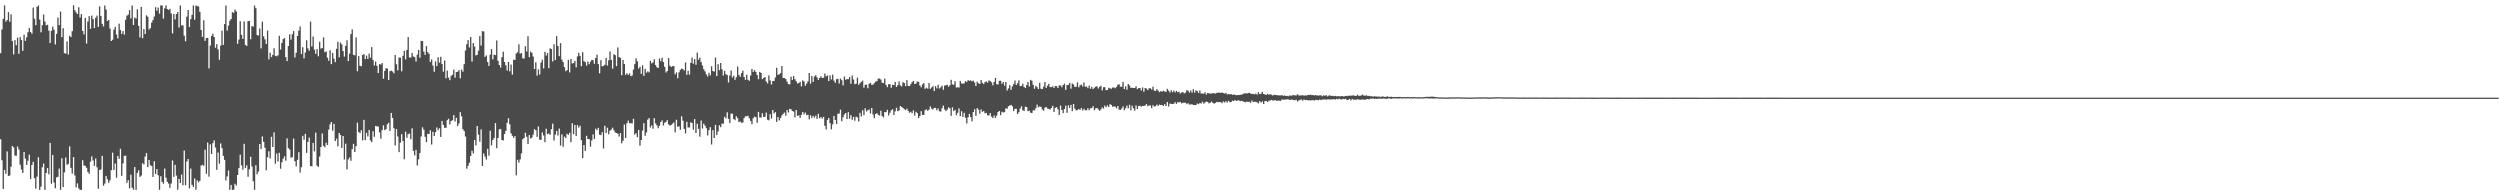 <svg xmlns="http://www.w3.org/2000/svg" width="1920" height="150"><path d="M0 40.864h1v66.114H0zM1 22.622h1v100.456H1zM2 14.441h1v130.642H2zM3 4.126h1v126.392H3zM4 16.584h1v116.823H4zM5 15.463h1v100.850H5zM6 9.307h1v125.879H6zM7 16.699h1v118.039H7zM8 11.000h1v117.013H8zM9 31.528h1v80.638H9zM10 41.786h1v71.474H10zM11 30.829h1v88.687H11zM12 34.720h1v84.895H12zM13 28.963h1v83.549H13zM14 41.345h1v73.413H14zM15 28.539h1v97.993H15zM16 30.777h1v99.383H16zM17 39.072h1v93.750H17zM18 26.626h1v90.103H18zM19 31.389h1v90.443H19zM20 28.553h1v98.137H20zM21 24.766h1v98.684H21zM22 21.468h1v97.307H22zM23 24.546h1v113.037H23zM24 25.892h1v100.855H24zM25 5.845h1v118.444H25zM26 14.407h1v122.461H26zM27 19.325h1v125.520H27zM28 5.215h1v130.392H28zM29 4.195h1v116.608H29zM30 15.039h1v130.815H30zM31 24.831h1v118.511H31zM32 19.424h1v109.023H32zM33 11.180h1v114.440H33zM34 16.535h1v129.350H34zM35 19.435h1v113.423H35zM36 18.988h1v110.076H36zM37 23.489h1v110.339H37zM38 33.052h1v76.699H38zM39 23.630h1v117.493H39zM40 20.441h1v98.651H40zM41 22.826h1v117.348H41zM42 34.168h1v110.445H42zM43 25.988h1v110.255H43zM44 13.492h1v122.272H44zM45 19.302h1v110.180H45zM46 8.865h1v136.970H46zM47 28.592h1v92.964H47zM48 21.658h1v122.015H48zM49 40.801h1v91.624H49zM50 41.201h1v79.803H50zM51 31.828h1v94.767H51zM52 41.830h1v83.961H52zM53 27.528h1v84.889H53zM54 28.505h1v100.459H54zM55 23.971h1v109.394H55zM56 4.077h1v116.543H56zM57 7.905h1v126.859H57zM58 9.592h1v134.342H58zM59 10.794h1v130.054H59zM60 5.594h1v139.101H60zM61 13.451h1v132.404H61zM62 10.790h1v135.027H62zM63 23.752h1v99.305H63zM64 26.414h1v100.640H64zM65 13.701h1v113.662H65zM66 33.437h1v95.425H66zM67 16.463h1v115.537H67zM68 12.375h1v121.120H68zM69 22.118h1v102.116H69zM70 11.981h1v108.061H70zM71 14.598h1v108.616H71zM72 21.564h1v105.812H72zM73 13.558h1v108.209H73zM74 11.966h1v116.519H74zM75 20.710h1v124.245H75zM76 4.841h1v125.755H76zM77 12.234h1v117.844H77zM78 18.281h1v101.463H78zM79 20.316h1v122.344H79zM80 4.250h1v136.763H80zM81 7.348h1v127.745H81zM82 16.165h1v121.537H82zM83 15.307h1v125.149H83zM84 21.959h1v116.513H84zM85 31.513h1v99.185H85zM86 30.498h1v86.733H86zM87 22.804h1v107.701H87zM88 20.633h1v104.936H88zM89 26.586h1v109.935H89zM90 29.468h1v90.351H90zM91 18.186h1v103.830H91zM92 23.004h1v91.252H92zM93 26.014h1v108.983H93zM94 23.842h1v101.694H94zM95 26.556h1v93.155H95zM96 15.162h1v104.413H96zM97 11.968h1v128.408H97zM98 11.251h1v127.091H98zM99 7.847h1v136.837H99zM100 14.133h1v120.046H100zM101 4.200h1v139.968H101zM102 19.144h1v126.639H102zM103 13.414h1v114.879H103zM104 14.304h1v131.498H104zM105 7.161h1v125.602H105zM106 19.891h1v110.856H106zM107 28.698h1v107.157H107zM108 5.323h1v129.530H108zM109 29.312h1v96.054H109zM110 22.279h1v104.009H110zM111 26.131h1v94.063H111zM112 11.753h1v105.784H112zM113 12.873h1v115.504H113zM114 22.683h1v100.202H114zM115 21.595h1v105.298H115zM116 17.366h1v110.056H116zM117 15.428h1v120.457H117zM118 12.711h1v111.104H118zM119 5.548h1v128.043H119zM120 8.196h1v121.655H120zM121 5.810h1v128.772H121zM122 10.448h1v135.315H122zM123 4.197h1v131.114H123zM124 4.173h1v135.539H124zM125 14.320h1v126.745H125zM126 6.402h1v123.085H126zM127 4.195h1v132.236H127zM128 6.983h1v132.577H128zM129 7.565h1v133.431H129zM130 6.781h1v137.507H130zM131 10.238h1v130.707H131zM132 25.642h1v97.576H132zM133 10.680h1v125.165H133zM134 14.944h1v111.621H134zM135 10.736h1v124.115H135zM136 9.274h1v136.448H136zM137 21.143h1v116.216H137zM138 4.217h1v136.334H138zM139 19.565h1v114.498H139zM140 19.453h1v122.798H140zM141 27.387h1v88.227H141zM142 31.632h1v110.636H142zM143 12.758h1v111.249H143zM144 7.703h1v114.414H144zM145 20.766h1v123.940H145zM146 14.745h1v114.766H146zM147 11.429h1v130.567H147zM148 4.187h1v139.378H148zM149 15.144h1v121.954H149zM150 4.175h1v141.526H150zM151 4.759h1v133.761H151zM152 4.918h1v135.089H152zM153 9.051h1v129.816H153zM154 23.017h1v104.121H154zM155 28.295h1v98.253H155zM156 15.586h1v111.750H156zM157 31.395h1v83.584H157zM158 29.224h1v104.237H158zM159 29.107h1v80.348H159zM160 52.511h1v83.184H160zM161 35.027h1v75.817H161zM162 27.521h1v90.735H162zM163 25.894h1v84.009H163zM164 28.446h1v79.317H164zM165 36.671h1v76.660H165zM166 33.892h1v96.513H166zM167 37.958h1v79.165H167zM168 45.911h1v79.783H168zM169 35.146h1v75.033H169zM170 23.481h1v90.319H170zM171 34.465h1v85.226H171zM172 18.499h1v104.280H172zM173 4.181h1v134.435H173zM174 23.479h1v111.978H174zM175 19.637h1v111.286H175zM176 15.968h1v129.864H176zM177 14.589h1v127.431H177zM178 9.337h1v136.479H178zM179 9.905h1v135.829H179zM180 7.261h1v133.828H180zM181 8.771h1v133.739H181zM182 33.615h1v100.777H182zM183 30.352h1v98.762H183zM184 16.292h1v102.472H184zM185 26.787h1v100.292H185zM186 29.843h1v100.449H186zM187 16.509h1v93.946H187zM188 34.494h1v94.466H188zM189 35.268h1v91.767H189zM190 16.265h1v119.461H190zM191 16.070h1v113.972H191zM192 30.129h1v90.276H192zM193 20.052h1v107.801H193zM194 20.443h1v118.721H194zM195 4.235h1v141.548H195zM196 6.321h1v120.614H196zM197 26.942h1v106.910H197zM198 27.343h1v104.392H198zM199 21.845h1v88.745H199zM200 37.183h1v77.191H200zM201 16.631h1v88.111H201zM202 27.899h1v81.044H202zM203 30.207h1v83.231H203zM204 33.762h1v96.997H204zM205 23.459h1v97.345H205zM206 45.596h1v70.571H206zM207 40.520h1v81.132H207zM208 43.802h1v61.270H208zM209 42.140h1v70.739H209zM210 37.092h1v64.533H210zM211 42.924h1v82.844H211zM212 43.243h1v74.664H212zM213 42.478h1v81.581H213zM214 27.513h1v89.849H214zM215 38.034h1v91.536H215zM216 32.925h1v91.707H216zM217 30.039h1v91.894H217zM218 29.245h1v90.831H218zM219 43.900h1v79.514H219zM220 46.882h1v59.347H220zM221 35.350h1v78.486H221zM222 26.314h1v88.592H222zM223 30.392h1v90.757H223zM224 26.316h1v94.301H224zM225 23.929h1v82.488H225zM226 44.110h1v79.803H226zM227 40.524h1v87.271H227zM228 27.660h1v95.053H228zM229 23.542h1v93.371H229zM230 20.321h1v112.311H230zM231 41.512h1v86.953H231zM232 36.246h1v68.062H232zM233 44.854h1v62.470H233zM234 40.320h1v62.414H234zM235 30.946h1v86.446H235zM236 37.168h1v71.838H236zM237 38.923h1v66.732H237zM238 16.603h1v110.863H238zM239 35.667h1v92.073H239zM240 28.058h1v81.703H240zM241 38.118h1v78.168H241zM242 41.267h1v60.573H242zM243 37.698h1v89.563H243zM244 43.276h1v84.846H244zM245 32.049h1v88.161H245zM246 37.317h1v75.648H246zM247 36.915h1v65.578H247zM248 28.669h1v83.291H248zM249 40.114h1v72.979H249zM250 39.501h1v70.144H250zM251 44.287h1v67.110H251zM252 46.670h1v52.901H252zM253 38.588h1v56.918H253zM254 49.271h1v44.441H254zM255 40.681h1v59.656H255zM256 45.109h1v49.996H256zM257 47.718h1v60.615H257zM258 37.500h1v69.010H258zM259 32.083h1v80.387H259zM260 43.989h1v58.094H260zM261 32.704h1v70.957H261zM262 34.064h1v79.583H262zM263 39.229h1v65.207H263zM264 43.494h1v79.020H264zM265 35.243h1v75.093H265zM266 30.936h1v99.215H266zM267 46.882h1v75.516H267zM268 41.156h1v79.787H268zM269 26.198h1v97.292H269zM270 22.563h1v91.896H270zM271 42.107h1v68.328H271zM272 42.507h1v74.216H272zM273 28.746h1v83.494H273zM274 54.687h1v39.546H274zM275 43.132h1v58.258H275zM276 50.509h1v51.759H276zM277 50.913h1v49.056H277zM278 42.271h1v65.531H278zM279 41.561h1v50.474H279zM280 45.364h1v62.282H280zM281 42.693h1v59.247H281zM282 45.255h1v59.557H282zM283 41.184h1v58.623H283zM284 44.278h1v63.560H284zM285 36.210h1v72.942H285zM286 46.121h1v54.696H286zM287 50.284h1v54.796H287zM288 47.291h1v49.429H288zM289 50.514h1v46.556H289zM290 56.090h1v41.086H290zM291 49.225h1v52.465H291zM292 49.614h1v56.874H292zM293 48.445h1v51.494H293zM294 60.461h1v35.805H294zM295 54.466h1v45.518H295zM296 52.387h1v46.736H296zM297 52.698h1v42.682H297zM298 61.474h1v32.824H298zM299 54.650h1v45.909H299zM300 54.227h1v32.525H300zM301 54.932h1v35.624H301zM302 56.334h1v42.120H302zM303 42.213h1v69.495H303zM304 49.380h1v49.706H304zM305 54.043h1v50.751H305zM306 44.151h1v72.683H306zM307 44.264h1v65.302H307zM308 54.758h1v48.314H308zM309 42.871h1v65.397H309zM310 39.011h1v83.315H310zM311 45.653h1v55.493H311zM312 38.292h1v67.493H312zM313 28.488h1v74.581H313zM314 44.123h1v58.416H314zM315 44.186h1v62.787H315zM316 40.631h1v57.923H316zM317 43.388h1v72.462H317zM318 43.925h1v75.401H318zM319 47.264h1v67.877H319zM320 41.971h1v85.118H320zM321 38.363h1v83.981H321zM322 44.340h1v73.171H322zM323 31.391h1v73.439H323zM324 31.527h1v66.276H324zM325 39.704h1v59.954H325zM326 42.139h1v62.864H326zM327 35.425h1v73.756H327zM328 40.109h1v62.718H328zM329 41.322h1v61.537H329zM330 47.561h1v52.480H330zM331 45.656h1v65.329H331zM332 50.370h1v50.929H332zM333 55.068h1v49.443H333zM334 47.172h1v54.281H334zM335 50.749h1v47.155H335zM336 43.982h1v56.046H336zM337 48.142h1v50.371H337zM338 43.635h1v61.512H338zM339 49.220h1v43.672H339zM340 55.029h1v40.924H340zM341 46.493h1v51.659H341zM342 60.090h1v38.050H342zM343 54.223h1v38.086H343zM344 59.596h1v31.598H344zM345 61.609h1v33.935H345zM346 58.247h1v34.717H346zM347 57.446h1v34.849H347zM348 53.489h1v34.874H348zM349 59.661h1v33.660H349zM350 55.222h1v35.245H350zM351 55.133h1v41.631H351zM352 53.817h1v41.051H352zM353 60.109h1v25.992H353zM354 53.476h1v35.877H354zM355 55.040h1v44.124H355zM356 49.252h1v51.398H356zM357 38.826h1v66.042H357zM358 33.947h1v95.565H358zM359 30.792h1v96.559H359zM360 36.458h1v88.595H360zM361 28.346h1v91.391H361zM362 47.256h1v68.495H362zM363 33.027h1v84.845H363zM364 35.750h1v71.755H364zM365 42.571h1v69.075H365zM366 42.133h1v54.646H366zM367 38.850h1v64.578H367zM368 27.765h1v81.075H368zM369 35.041h1v64.319H369zM370 23.966h1v103.455H370zM371 24.176h1v93.620H371zM372 43.662h1v76.582H372zM373 42.534h1v79.984H373zM374 47.611h1v66.655H374zM375 50.655h1v68.912H375zM376 41.982h1v58.398H376zM377 37.699h1v73.962H377zM378 45.568h1v61.958H378zM379 41.934h1v63.956H379zM380 42.321h1v52.195H380zM381 31.066h1v82.772H381zM382 46.751h1v59.167H382zM383 49.920h1v49.392H383zM384 51.936h1v47.086H384zM385 43.989h1v63.588H385zM386 39.672h1v68.227H386zM387 47.597h1v55.327H387zM388 50.156h1v50.331H388zM389 54.161h1v40.157H389zM390 47.530h1v43.237H390zM391 54.793h1v40.672H391zM392 49.570h1v52.850H392zM393 57.368h1v46.937H393zM394 45.825h1v60.000H394zM395 46.018h1v58.491H395zM396 41.072h1v93.578H396zM397 40.149h1v82.606H397zM398 33.993h1v91.005H398zM399 41.219h1v81.200H399zM400 40.714h1v77.115H400zM401 44.799h1v62.232H401zM402 44.958h1v61.005H402zM403 35.505h1v66.479H403zM404 39.587h1v65.463H404zM405 27.804h1v82.855H405zM406 43.933h1v59.823H406zM407 39.649h1v66.765H407zM408 40.602h1v65.076H408zM409 43.412h1v59.917H409zM410 52.975h1v46.256H410zM411 47.730h1v52.264H411zM412 58.046h1v47.071H412zM413 53.231h1v43.915H413zM414 57.262h1v49.933H414zM415 48.099h1v59.382H415zM416 45.811h1v55.882H416zM417 52.550h1v51.499H417zM418 39.796h1v69.399H418zM419 42.651h1v56.209H419zM420 40.775h1v62.289H420zM421 52.402h1v50.075H421zM422 37.048h1v66.511H422zM423 37.671h1v61.576H423zM424 47.227h1v47.715H424zM425 33.983h1v73.966H425zM426 46.125h1v57.303H426zM427 27.744h1v72.885H427zM428 35.342h1v68.699H428zM429 43.111h1v55.658H429zM430 33.110h1v78.671H430zM431 45.721h1v57.483H431zM432 47.684h1v65.056H432zM433 51.582h1v53.274H433zM434 54.675h1v51.383H434zM435 53.809h1v48.884H435zM436 45.953h1v57.581H436zM437 55.620h1v46.441H437zM438 45.228h1v64.028H438zM439 48.782h1v45.838H439zM440 48.413h1v54.594H440zM441 46.737h1v49.212H441zM442 51.696h1v52.806H442zM443 43.314h1v52.741H443zM444 40.626h1v57.372H444zM445 42.931h1v53.643H445zM446 50.831h1v56.861H446zM447 40.088h1v81.366H447zM448 47.001h1v64.361H448zM449 47.772h1v68.100H449zM450 50.383h1v53.895H450zM451 47.309h1v59.513H451zM452 49.300h1v57.554H452zM453 47.405h1v65.295H453zM454 46.004h1v61.805H454zM455 46.255h1v56.986H455zM456 48.984h1v57.793H456zM457 44.535h1v54.285H457zM458 41.964h1v58.033H458zM459 49.249h1v48.901H459zM460 56.341h1v47.109H460zM461 46.234h1v57.548H461zM462 50.871h1v50.667H462zM463 50.630h1v63.391H463zM464 49.750h1v46.817H464zM465 44.536h1v57.634H465zM466 50.329h1v47.785H466zM467 46.297h1v56.820H467zM468 39.449h1v60.929H468zM469 46.033h1v53.492H469zM470 52.750h1v45.302H470zM471 41.642h1v58.414H471zM472 42.376h1v59.343H472zM473 50.814h1v51.352H473zM474 36.457h1v66.237H474zM475 43.849h1v60.985H475zM476 44.516h1v57.717H476zM477 57.748h1v52.262H477zM478 46.093h1v62.016H478zM479 49.088h1v46.573H479zM480 57.435h1v48.476H480zM481 56.300h1v38.294H481zM482 57.527h1v35.110H482zM483 56.306h1v38.333H483zM484 58.497h1v36.114H484zM485 57.978h1v36.836H485zM486 53.437h1v37.800H486zM487 49.246h1v54.189H487zM488 44.750h1v57.548H488zM489 47.093h1v58.224H489zM490 52.608h1v47.189H490zM491 51.326h1v60.569H491zM492 56.663h1v50.862H492zM493 50.141h1v50.144H493zM494 58.247h1v36.385H494zM495 52.825h1v51.468H495zM496 55.786h1v45.956H496zM497 54.833h1v37.040H497zM498 55.610h1v35.079H498zM499 46.748h1v51.200H499zM500 48.676h1v47.638H500zM501 47.905h1v50.961H501zM502 45.500h1v45.296H502zM503 49.991h1v44.841H503zM504 51.631h1v44.673H504zM505 52.248h1v46.245H505zM506 44.907h1v51.690H506zM507 46.986h1v46.768H507zM508 44.277h1v48.135H508zM509 47.666h1v48.743H509zM510 51.304h1v42.952H510zM511 55.673h1v37.921H511zM512 54.587h1v37.703H512zM513 44.610h1v50.972H513zM514 50.449h1v45.968H514zM515 51.531h1v44.429H515zM516 50.829h1v44.141H516zM517 50.692h1v43.376H517zM518 57.158h1v44.510H518zM519 55.607h1v36.332H519zM520 60.094h1v37.294H520zM521 55.557h1v41.406H521zM522 53.632h1v46.080H522zM523 52.627h1v36.734H523zM524 53.045h1v39.610H524zM525 54.139h1v44.822H525zM526 47.965h1v54.473H526zM527 57.488h1v36.072H527zM528 54.299h1v43.570H528zM529 57.317h1v40.631H529zM530 48.315h1v45.697H530zM531 44.260h1v50.150H531zM532 48.916h1v50.637H532zM533 45.405h1v46.016H533zM534 49.724h1v52.407H534zM535 40.384h1v54.649H535zM536 45.897h1v53.050H536zM537 44.274h1v60.682H537zM538 47.725h1v44.824H538zM539 50.259h1v48.480H539zM540 53.155h1v41.802H540zM541 54.808h1v41.737H541zM542 57.153h1v41.356H542zM543 58.773h1v45.231H543zM544 55.907h1v44.101H544zM545 57.857h1v39.847H545zM546 50.933h1v60.064H546zM547 54.512h1v45.458H547zM548 55.047h1v50.915H548zM549 44.201h1v51.699H549zM550 58.469h1v45.240H550zM551 49.298h1v51.655H551zM552 53.901h1v42.341H552zM553 48.372h1v49.329H553zM554 53.145h1v41.808H554zM555 58.005h1v36.995H555zM556 54.382h1v35.323H556zM557 56.962h1v33.906H557zM558 57.642h1v28.652H558zM559 63.331h1v27.964H559zM560 57.979h1v36.587H560zM561 54.095h1v33.142H561zM562 59.555h1v27.808H562zM563 58.144h1v33.276H563zM564 61.351h1v31.004H564zM565 59.270h1v30.010H565zM566 51.115h1v39.592H566zM567 57.606h1v36.121H567zM568 58.985h1v34.282H568zM569 56.145h1v38.115H569zM570 54.295h1v39.869H570zM571 59.119h1v31.629H571zM572 61.332h1v27.942H572zM573 57.399h1v31.953H573zM574 61.297h1v27.590H574zM575 61.985h1v28.849H575zM576 57.995h1v34.885H576zM577 52.957h1v42.477H577zM578 55.246h1v35.548H578zM579 53.867h1v35.747H579zM580 55.259h1v34.743H580zM581 57.638h1v36.730H581zM582 60.847h1v25.087H582zM583 55.251h1v34.850H583zM584 56.027h1v34.316H584zM585 60.842h1v26.186H585zM586 59.847h1v29.958H586zM587 59.139h1v30.559H587zM588 62.602h1v23.855H588zM589 64.043h1v27.926H589zM590 57.882h1v34.531H590zM591 61.814h1v25.826H591zM592 64.896h1v26.190H592zM593 62.290h1v22.203H593zM594 62.091h1v25.032H594zM595 59.498h1v26.608H595zM596 52.014h1v41.646H596zM597 57.410h1v32.467H597zM598 57.101h1v35.360H598zM599 56.143h1v34.468H599zM600 50.757h1v37.943H600zM601 59.854h1v27.559H601zM602 59.916h1v26.489H602zM603 60.731h1v28.135H603zM604 62.673h1v21.798H604zM605 64.595h1v21.761H605zM606 64.793h1v18.820H606zM607 58.949h1v24.958H607zM608 61.414h1v23.834H608zM609 58.424h1v27.307H609zM610 60.828h1v29.334H610zM611 62.337h1v22.125H611zM612 64.110h1v24.905H612zM613 63.794h1v24.664H613zM614 62.869h1v27.667H614zM615 66.362h1v21.863H615zM616 61.768h1v24.178H616zM617 62.551h1v25.250H617zM618 65.822h1v20.609H618zM619 64.269h1v24.103H619zM620 62.473h1v25.648H620zM621 56.047h1v35.604H621zM622 64.264h1v24.330H622zM623 58.302h1v32.262H623zM624 62.946h1v26.031H624zM625 58.761h1v31.484H625zM626 57.723h1v31.049H626zM627 59.434h1v31.921H627zM628 61.474h1v25.911H628zM629 59.868h1v30.979H629zM630 58.631h1v31.299H630zM631 59.922h1v31.158H631zM632 59.653h1v30.031H632zM633 56.486h1v40.129H633zM634 58.561h1v40.879H634zM635 57.943h1v34.159H635zM636 62.280h1v28.305H636zM637 57.929h1v36.692H637zM638 61.052h1v38.282H638zM639 57.343h1v38.212H639zM640 61.901h1v27.147H640zM641 63.521h1v28.659H641zM642 60.830h1v34.366H642zM643 60.540h1v26.823H643zM644 64.179h1v23.022H644zM645 60.386h1v23.816H645zM646 61.653h1v31.460H646zM647 65.608h1v24.484H647zM648 58.800h1v29.173H648zM649 61.246h1v25.535H649zM650 60.728h1v30.729H650zM651 60.832h1v25.272H651zM652 59.168h1v32.002H652zM653 64.275h1v24.170H653zM654 58.012h1v34.017H654zM655 61.017h1v28.777H655zM656 64.688h1v28.059H656zM657 64.247h1v25.374H657zM658 59.649h1v30.520H658zM659 65.117h1v28.183H659zM660 63.848h1v22.768H660zM661 62.803h1v26.571H661zM662 61.882h1v22.813H662zM663 67.335h1v21.133H663zM664 65.091h1v18.060H664zM665 65.042h1v20.563H665zM666 67.799h1v16.946H666zM667 64.288h1v19.741H667zM668 63.602h1v23.523H668zM669 65.111h1v17.857H669zM670 65.017h1v22.953H670zM671 63.794h1v26.971H671zM672 62.658h1v24.911H672zM673 62.329h1v24.554H673zM674 60.394h1v27.810H674zM675 60.278h1v28.502H675zM676 61.076h1v23.941H676zM677 63.513h1v25.556H677zM678 63.791h1v26.403H678zM679 60.335h1v25.748H679zM680 65.156h1v21.033H680zM681 66.905h1v17.429H681zM682 64.665h1v24.080H682zM683 64.600h1v21.975H683zM684 67.362h1v17.318H684zM685 65.111h1v18.817H685zM686 65.371h1v22.902H686zM687 62.861h1v22.672H687zM688 66.795h1v16.003H688zM689 65.421h1v19.960H689zM690 62.466h1v22.396H690zM691 65.547h1v15.855H691zM692 66.348h1v15.816H692zM693 63.141h1v19.744H693zM694 63.673h1v20.168H694zM695 66.161h1v18.418H695zM696 61.562h1v21.827H696zM697 65.942h1v19.257H697zM698 66.109h1v20.468H698zM699 64.660h1v21.174H699zM700 63.062h1v23.940H700zM701 62.092h1v22.692H701zM702 64.502h1v24.304H702zM703 64.172h1v21.714H703zM704 62.606h1v24.265H704zM705 62.821h1v27.838H705zM706 65.695h1v23.417H706zM707 67.030h1v18.309H707zM708 64.793h1v23.473H708zM709 63.794h1v24.416H709zM710 68.254h1v16.355H710zM711 67.397h1v16.560H711zM712 68.099h1v17.009H712zM713 63.764h1v20.472H713zM714 68.234h1v13.474H714zM715 67.185h1v16.281H715zM716 66.218h1v17.901H716zM717 69.935h1v12.850H717zM718 66.215h1v16.651H718zM719 67.901h1v16.832H719zM720 65.151h1v18.147H720zM721 67.959h1v17.567H721zM722 67.051h1v18.647H722zM723 65.773h1v17.318H723zM724 68.897h1v12.217H724zM725 65.812h1v18.271H725zM726 65.455h1v19.880H726zM727 65.139h1v19.101H727zM728 66.677h1v15.815H728zM729 65.448h1v17.628H729zM730 61.307h1v27.639H730zM731 64.805h1v17.612H731zM732 65.126h1v20.207H732zM733 62.366h1v22.013H733zM734 67.216h1v21.242H734zM735 67.010h1v19.678H735zM736 67.206h1v16.055H736zM737 62.130h1v27.037H737zM738 64.034h1v21.377H738zM739 64.270h1v25.516H739zM740 64.015h1v22.593H740zM741 62.293h1v28.103H741zM742 62.941h1v31.883H742zM743 61.569h1v28.513H743zM744 62.021h1v25.460H744zM745 61.766h1v28.159H745zM746 62.445h1v30.747H746zM747 61.952h1v24.092H747zM748 63.335h1v20.602H748zM749 66.100h1v22.868H749zM750 62.727h1v20.295H750zM751 63.948h1v20.265H751zM752 64.518h1v22.807H752zM753 61.448h1v22.608H753zM754 63.578h1v22.387H754zM755 64.540h1v20.638H755zM756 63.091h1v23.949H756zM757 62.535h1v24.215H757zM758 63.494h1v25.018H758zM759 61.741h1v26.972H759zM760 62.309h1v24.526H760zM761 63.155h1v26.395H761zM762 65.506h1v25.179H762zM763 62.987h1v25.737H763zM764 59.804h1v30.799H764zM765 64.627h1v24.179H765zM766 64.908h1v21.129H766zM767 62.045h1v23.139H767zM768 62.013h1v26.470H768zM769 64.335h1v21.466H769zM770 62.996h1v23.461H770zM771 65.739h1v20.206H771zM772 62.938h1v20.250H772zM773 69.476h1v14.006H773zM774 67.899h1v13.691H774zM775 65.365h1v15.673H775zM776 69.010h1v11.593H776zM777 66.306h1v15.339H777zM778 64.606h1v20.711H778zM779 61.812h1v21.739H779zM780 65.211h1v18.333H780zM781 63.982h1v23.540H781zM782 61.764h1v24.461H782zM783 66.115h1v17.362H783zM784 66.014h1v15.619H784zM785 64.299h1v20.368H785zM786 66.758h1v18.466H786zM787 67.646h1v14.289H787zM788 65.333h1v16.893H788zM789 62.966h1v22.499H789zM790 66.462h1v18.525H790zM791 61.363h1v25.151H791zM792 62.032h1v24.850H792zM793 65.102h1v19.634H793zM794 68.154h1v16.636H794zM795 65.892h1v17.181H795zM796 66.960h1v13.397H796zM797 68.403h1v14.039H797zM798 63.567h1v18.143H798zM799 68.129h1v13.987H799zM800 68.414h1v15.648H800zM801 66.502h1v18.530H801zM802 62.963h1v19.780H802zM803 67.510h1v14.553H803zM804 65.766h1v17.586H804zM805 64.341h1v19.362H805zM806 66.837h1v17.222H806zM807 66.965h1v15.957H807zM808 66.263h1v15.034H808zM809 67.564h1v18.487H809zM810 66.046h1v16.783H810zM811 66.168h1v16.089H811zM812 67.620h1v16.408H812zM813 65.603h1v22.716H813zM814 65.606h1v15.508H814zM815 66.975h1v17.444H815zM816 65.285h1v21.639H816zM817 64.242h1v19.470H817zM818 69.019h1v12.131H818zM819 65.399h1v21.253H819zM820 65.142h1v15.747H820zM821 63.699h1v19.181H821zM822 68.094h1v12.443H822zM823 64.105h1v21.321H823zM824 64.933h1v14.951H824zM825 66.775h1v16.662H825zM826 66.616h1v18.212H826zM827 63.263h1v21.311H827zM828 67.093h1v16.610H828zM829 65.468h1v18.909H829zM830 64.909h1v18.080H830zM831 66.429h1v18.480H831zM832 63.312h1v20.256H832zM833 66.588h1v18.170H833zM834 66.416h1v18.307H834zM835 67.728h1v15.440H835zM836 65.767h1v18.924H836zM837 68.145h1v15.047H837zM838 66.697h1v16.260H838zM839 68.449h1v13.102H839zM840 67.312h1v17.262H840zM841 66.566h1v16.666H841zM842 66.320h1v16.623H842zM843 67.985h1v16.010H843zM844 66.722h1v18.395H844zM845 65.865h1v18.198H845zM846 69.439h1v13.115H846zM847 67.020h1v16.410H847zM848 66.901h1v14.178H848zM849 69.288h1v13.022H849zM850 69.122h1v11.849H850zM851 67.377h1v14.798H851zM852 67.904h1v12.086H852zM853 68.162h1v12.402H853zM854 67.273h1v14.710H854zM855 67.180h1v14.576H855zM856 67.802h1v14.068H856zM857 66.690h1v16.510H857zM858 65.070h1v16.340H858zM859 64.780h1v19.332H859zM860 66.567h1v17.860H860zM861 66.616h1v16.694H861zM862 62.887h1v18.812H862zM863 68.407h1v16.237H863zM864 66.248h1v16.902H864zM865 68.899h1v12.228H865zM866 64.508h1v18.678H866zM867 65.665h1v14.797H867zM868 67.489h1v17.314H868zM869 67.395h1v13.831H869zM870 67.521h1v15.639H870zM871 67.653h1v17.278H871zM872 66.263h1v14.690H872zM873 68.460h1v15.230H873zM874 67.699h1v13.770H874zM875 67.554h1v13.637H875zM876 69.501h1v12.462H876zM877 67.177h1v14.162H877zM878 70.462h1v10.938H878zM879 67.601h1v13.461H879zM880 68.071h1v11.894H880zM881 69.241h1v12.323H881zM882 67.884h1v13.131H882zM883 67.736h1v13.236H883zM884 68.762h1v14.320H884zM885 66.570h1v14.223H885zM886 69.511h1v12.369H886zM887 69.869h1v11.741H887zM888 68.433h1v11.881H888zM889 69.562h1v11.742H889zM890 70.822h1v9.528H890zM891 70.003h1v10.704H891zM892 70.373h1v10.285H892zM893 69.708h1v11.718H893zM894 70.297h1v9.622H894zM895 70.518h1v10.938H895zM896 68.196h1v10.133H896zM897 69.566h1v12.260H897zM898 71.030h1v8.498H898zM899 69.259h1v10.578H899zM900 70.821h1v9.004H900zM901 69.556h1v10.146H901zM902 70.958h1v7.507H902zM903 69.783h1v10.010H903zM904 70.815h1v7.600H904zM905 70.464h1v8.242H905zM906 71.833h1v6.405H906zM907 70.991h1v8.440H907zM908 70.715h1v8.236H908zM909 71.719h1v7.119H909zM910 71.068h1v7.845H910zM911 69.246h1v10.743H911zM912 69.687h1v9.554H912zM913 71.040h1v9.292H913zM914 69.407h1v10.825H914zM915 71.187h1v8.826H915zM916 68.516h1v12.107H916zM917 71.171h1v9.583H917zM918 69.392h1v11.251H918zM919 69.981h1v9.552H919zM920 71.419h1v8.619H920zM921 69.470h1v9.630H921zM922 71.811h1v7.707H922zM923 71.803h1v6.343H923zM924 71.981h1v7.627H924zM925 70.933h1v7.755H925zM926 72.661h1v5.316H926zM927 71.361h1v6.908H927zM928 71.728h1v7.669H928zM929 71.787h1v7.091H929zM930 71.875h1v6.164H930zM931 71.512h1v7.466H931zM932 71.639h1v7.976H932zM933 71.902h1v7.138H933zM934 71.325h1v6.897H934zM935 71.135h1v7.278H935zM936 71.130h1v7.307H936zM937 71.382h1v6.982H937zM938 71.018h1v8.241H938zM939 71.471h1v6.430H939zM940 71.856h1v6.814H940zM941 71.368h1v6.346H941zM942 72.525h1v6.245H942zM943 72.176h1v5.225H943zM944 72.506h1v5.913H944zM945 72.212h1v6.105H945zM946 72.865h1v4.440H946zM947 72.612h1v4.983H947zM948 72.733h1v4.003H948zM949 73.160h1v4.429H949zM950 72.956h1v4.198H950zM951 72.988h1v4.130H951zM952 72.768h1v4.907H952zM953 72.710h1v4.770H953zM954 72.319h1v5.368H954zM955 71.708h1v6.567H955zM956 71.567h1v7.000H956zM957 71.867h1v6.123H957zM958 71.501h1v6.817H958zM959 71.202h1v6.887H959zM960 71.855h1v7.164H960zM961 72.166h1v5.035H961zM962 72.110h1v6.248H962zM963 72.453h1v5.606H963zM964 71.824h1v6.420H964zM965 72.656h1v5.965H965zM966 70.741h1v8.667H966zM967 72.316h1v5.359H967zM968 71.923h1v6.849H968zM969 70.565h1v7.233H969zM970 72.209h1v7.665H970zM971 72.478h1v5.183H971zM972 72.890h1v4.630H972zM973 72.037h1v6.289H973zM974 72.752h1v4.654H974zM975 72.355h1v4.811H975zM976 72.720h1v4.048H976zM977 73.396h1v3.851H977zM978 72.717h1v4.366H978zM979 73.027h1v3.853H979zM980 72.970h1v4.530H980zM981 73.252h1v3.916H981zM982 73.241h1v4.097H982zM983 73.305h1v4.218H983zM984 72.986h1v3.277H984zM985 73.665h1v3.021H985zM986 73.287h1v3.135H986zM987 73.692h1v2.734H987zM988 73.637h1v2.634H988zM989 73.936h1v2.370H989zM990 73.253h1v3.616H990zM991 73.512h1v3.028H991zM992 73.261h1v3.219H992zM993 73.009h1v3.877H993zM994 73.269h1v3.726H994zM995 73.326h1v3.268H995zM996 72.363h1v5.630H996zM997 73.333h1v3.800H997zM998 73.283h1v3.435H998zM999 73.242h1v3.151H999zM1000 73.105h1v4.193H1000zM1001 73.490h1v2.916H1001zM1002 73.264h1v3.675H1002zM1003 73.385h1v3.380H1003zM1004 72.899h1v4.180H1004zM1005 72.979h1v4.064H1005zM1006 72.677h1v4.453H1006zM1007 73.134h1v3.928H1007zM1008 72.899h1v3.981H1008zM1009 73.355h1v3.867H1009zM1010 73.017h1v3.741H1010zM1011 73.258h1v3.434H1011zM1012 73.409h1v3.655H1012zM1013 73.212h1v3.252H1013zM1014 73.146h1v3.716H1014zM1015 73.917h1v2.568H1015zM1016 73.224h1v3.210H1016zM1017 73.624h1v2.587H1017zM1018 72.943h1v3.764H1018zM1019 74.043h1v2.260H1019zM1020 73.401h1v2.955H1020zM1021 73.280h1v3.120H1021zM1022 73.746h1v2.566H1022zM1023 73.559h1v2.852H1023zM1024 73.883h1v2.185H1024zM1025 73.631h1v2.885H1025zM1026 73.968h1v1.906H1026zM1027 73.848h1v2.488H1027zM1028 73.949h1v1.819H1028zM1029 73.987h1v2.230H1029zM1030 73.714h1v2.717H1030zM1031 74.034h1v1.832H1031zM1032 73.967h1v2.226H1032zM1033 73.602h1v2.327H1033zM1034 73.755h1v3.094H1034zM1035 73.531h1v3.072H1035zM1036 73.460h1v2.513H1036zM1037 73.486h1v3.678H1037zM1038 73.394h1v2.607H1038zM1039 73.191h1v3.409H1039zM1040 73.558h1v2.911H1040zM1041 73.732h1v2.950H1041zM1042 72.813h1v3.385H1042zM1043 73.542h1v2.851H1043zM1044 73.569h1v3.086H1044zM1045 73.253h1v3.223H1045zM1046 72.602h1v3.757H1046zM1047 73.449h1v3.082H1047zM1048 73.434h1v3.277H1048zM1049 73.238h1v2.880H1049zM1050 73.801h1v2.248H1050zM1051 73.575h1v2.800H1051zM1052 73.931h1v1.846H1052zM1053 73.862h1v1.967H1053zM1054 74.198h1v1.428H1054zM1055 73.955h1v2.057H1055zM1056 74.098h1v1.687H1056zM1057 74.160h1v1.892H1057zM1058 74.215h1v1.526H1058zM1059 74.165h1v1.548H1059zM1060 74.426h1v1.331H1060zM1061 74.023h1v1.803H1061zM1062 74.172h1v1.425H1062zM1063 74.433h1v1.300H1063zM1064 74.366h1v1.616H1064zM1065 73.983h1v1.718H1065zM1066 74.379h1v1.203H1066zM1067 74.391h1v1.255H1067zM1068 74.282h1v1.660H1068zM1069 74.499h1v1.127H1069zM1070 74.431h1v1.161H1070zM1071 74.489h1v1.036H1071zM1072 74.437h1v1.263H1072zM1073 74.473h1v1.095H1073zM1074 74.370h1v1.358H1074zM1075 74.451h1v1.000H1075zM1076 74.621h1v1.000H1076zM1077 74.652h1v1.000H1077zM1078 74.518h1v1.000H1078zM1079 74.626h1v1.000H1079zM1080 74.567h1v1.000H1080zM1081 74.456h1v1.000H1081zM1082 74.758h1v1.000H1082zM1083 74.522h1v1.000H1083zM1084 74.719h1v1.000H1084zM1085 74.558h1v1.000H1085zM1086 74.557h1v1.000H1086zM1087 74.684h1v1.000H1087zM1088 74.693h1v1.000H1088zM1089 74.658h1v1.000H1089zM1090 74.627h1v1.000H1090zM1091 74.683h1v1.000H1091zM1092 74.675h1v1.000H1092zM1093 74.605h1v1.000H1093zM1094 74.420h1v1.055H1094zM1095 74.389h1v1.055H1095zM1096 74.302h1v1.231H1096zM1097 74.443h1v1.184H1097zM1098 74.221h1v1.472H1098zM1099 74.246h1v1.328H1099zM1100 74.177h1v1.530H1100zM1101 74.449h1v1.164H1101zM1102 74.463h1v1.144H1102zM1103 74.592h1v1.000H1103zM1104 74.791h1v1.000H1104zM1105 74.794h1v1.000H1105zM1106 74.803h1v1.000H1106zM1107 74.797h1v1.000H1107zM1108 74.876h1v1.000H1108zM1109 74.894h1v1.000H1109zM1110 74.850h1v1.000H1110zM1111 74.883h1v1.000H1111zM1112 74.812h1v1.000H1112zM1113 74.810h1v1.000H1113zM1114 74.775h1v1.000H1114zM1115 74.739h1v1.000H1115zM1116 74.779h1v1.000H1116zM1117 74.754h1v1.000H1117zM1118 74.744h1v1.000H1118zM1119 74.696h1v1.000H1119zM1120 74.680h1v1.000H1120zM1121 74.810h1v1.000H1121zM1122 74.825h1v1.000H1122zM1123 74.798h1v1.000H1123zM1124 74.835h1v1.000H1124zM1125 74.851h1v1.000H1125zM1126 74.868h1v1.000H1126zM1127 74.854h1v1.000H1127zM1128 74.889h1v1.000H1128zM1129 74.925h1v1.000H1129zM1130 74.914h1v1.000H1130zM1131 74.881h1v1.000H1131zM1132 74.800h1v1.000H1132zM1133 74.807h1v1.000H1133zM1134 74.808h1v1.000H1134zM1135 74.797h1v1.000H1135zM1136 74.775h1v1.000H1136zM1137 74.760h1v1.000H1137zM1138 74.757h1v1.000H1138zM1139 74.749h1v1.000H1139zM1140 74.766h1v1.000H1140zM1141 74.774h1v1.000H1141zM1142 74.815h1v1.000H1142zM1143 74.865h1v1.000H1143zM1144 74.869h1v1.000H1144zM1145 74.817h1v1.000H1145zM1146 74.759h1v1.000H1146zM1147 74.755h1v1.000H1147zM1148 74.671h1v1.000H1148zM1149 74.657h1v1.000H1149zM1150 74.660h1v1.000H1150zM1151 74.639h1v1.000H1151zM1152 74.682h1v1.000H1152zM1153 74.737h1v1.000H1153zM1154 74.778h1v1.000H1154zM1155 74.805h1v1.000H1155zM1156 74.796h1v1.000H1156zM1157 74.824h1v1.000H1157zM1158 74.803h1v1.000H1158zM1159 74.802h1v1.000H1159zM1160 74.796h1v1.000H1160zM1161 74.818h1v1.000H1161zM1162 74.840h1v1.000H1162zM1163 74.848h1v1.000H1163zM1164 74.876h1v1.000H1164zM1165 74.883h1v1.000H1165zM1166 74.902h1v1.000H1166zM1167 74.904h1v1.000H1167zM1168 74.895h1v1.000H1168zM1169 74.879h1v1.000H1169zM1170 74.860h1v1.000H1170zM1171 74.866h1v1.000H1171zM1172 74.886h1v1.000H1172zM1173 74.909h1v1.000H1173zM1174 74.898h1v1.000H1174zM1175 74.866h1v1.000H1175zM1176 74.880h1v1.000H1176zM1177 74.891h1v1.000H1177zM1178 74.874h1v1.000H1178zM1179 74.867h1v1.000H1179zM1180 74.868h1v1.000H1180zM1181 74.879h1v1.000H1181zM1182 74.888h1v1.000H1182zM1183 74.900h1v1.000H1183zM1184 74.911h1v1.000H1184zM1185 74.890h1v1.000H1185zM1186 74.900h1v1.000H1186zM1187 74.922h1v1.000H1187zM1188 74.924h1v1.000H1188zM1189 74.939h1v1.000H1189zM1190 74.949h1v1.000H1190zM1191 74.945h1v1.000H1191zM1192 74.937h1v1.000H1192zM1193 74.932h1v1.000H1193zM1194 74.929h1v1.000H1194zM1195 74.915h1v1.000H1195zM1196 74.891h1v1.000H1196zM1197 74.893h1v1.000H1197zM1198 74.887h1v1.000H1198zM1199 74.898h1v1.000H1199zM1200 74.903h1v1.000H1200zM1201 74.912h1v1.000H1201zM1202 74.891h1v1.000H1202zM1203 74.892h1v1.000H1203zM1204 74.908h1v1.000H1204zM1205 74.917h1v1.000H1205zM1206 74.949h1v1.000H1206zM1207 74.948h1v1.000H1207zM1208 74.945h1v1.000H1208zM1209 74.944h1v1.000H1209zM1210 74.942h1v1.000H1210zM1211 74.949h1v1.000H1211zM1212 74.936h1v1.000H1212zM1213 74.919h1v1.000H1213zM1214 74.907h1v1.000H1214zM1215 74.925h1v1.000H1215zM1216 74.935h1v1.000H1216zM1217 74.931h1v1.000H1217zM1218 74.938h1v1.000H1218zM1219 74.948h1v1.000H1219zM1220 74.939h1v1.000H1220zM1221 74.950h1v1.000H1221zM1222 74.962h1v1.000H1222zM1223 74.970h1v1.000H1223zM1224 74.961h1v1.000H1224zM1225 74.954h1v1.000H1225zM1226 74.947h1v1.000H1226zM1227 74.946h1v1.000H1227zM1228 74.950h1v1.000H1228zM1229 74.964h1v1.000H1229zM1230 74.948h1v1.000H1230zM1231 74.946h1v1.000H1231zM1232 74.934h1v1.000H1232zM1233 74.929h1v1.000H1233zM1234 74.948h1v1.000H1234zM1235 74.945h1v1.000H1235zM1236 74.944h1v1.000H1236zM1237 74.952h1v1.000H1237zM1238 74.953h1v1.000H1238zM1239 74.953h1v1.000H1239zM1240 74.969h1v1.000H1240zM1241 74.978h1v1.000H1241zM1242 74.973h1v1.000H1242zM1243 74.958h1v1.000H1243zM1244 74.963h1v1.000H1244zM1245 74.950h1v1.000H1245zM1246 74.952h1v1.000H1246zM1247 74.951h1v1.000H1247zM1248 74.940h1v1.000H1248zM1249 74.942h1v1.000H1249zM1250 74.936h1v1.000H1250zM1251 74.943h1v1.000H1251zM1252 74.957h1v1.000H1252zM1253 74.947h1v1.000H1253zM1254 74.946h1v1.000H1254zM1255 74.947h1v1.000H1255zM1256 74.944h1v1.000H1256zM1257 74.951h1v1.000H1257zM1258 74.959h1v1.000H1258zM1259 74.957h1v1.000H1259zM1260 74.951h1v1.000H1260zM1261 74.955h1v1.000H1261zM1262 74.956h1v1.000H1262zM1263 74.966h1v1.000H1263zM1264 74.968h1v1.000H1264zM1265 74.966h1v1.000H1265zM1266 74.967h1v1.000H1266zM1267 74.966h1v1.000H1267zM1268 74.974h1v1.000H1268zM1269 74.975h1v1.000H1269zM1270 74.976h1v1.000H1270zM1271 74.980h1v1.000H1271zM1272 74.982h1v1.000H1272zM1273 74.982h1v1.000H1273zM1274 74.979h1v1.000H1274zM1275 74.977h1v1.000H1275zM1276 74.963h1v1.000H1276zM1277 74.959h1v1.000H1277zM1278 74.955h1v1.000H1278zM1279 74.954h1v1.000H1279zM1280 74.960h1v1.000H1280zM1281 74.953h1v1.000H1281zM1282 74.953h1v1.000H1282zM1283 74.957h1v1.000H1283zM1284 74.959h1v1.000H1284zM1285 74.967h1v1.000H1285zM1286 74.961h1v1.000H1286zM1287 74.956h1v1.000H1287zM1288 74.955h1v1.000H1288zM1289 74.956h1v1.000H1289zM1290 74.955h1v1.000H1290zM1291 74.959h1v1.000H1291zM1292 74.966h1v1.000H1292zM1293 74.969h1v1.000H1293zM1294 74.979h1v1.000H1294zM1295 74.981h1v1.000H1295zM1296 74.981h1v1.000H1296zM1297 74.975h1v1.000H1297zM1298 74.973h1v1.000H1298zM1299 74.975h1v1.000H1299zM1300 74.974h1v1.000H1300zM1301 74.975h1v1.000H1301zM1302 74.979h1v1.000H1302zM1303 74.982h1v1.000H1303zM1304 74.987h1v1.000H1304zM1305 74.986h1v1.000H1305zM1306 74.984h1v1.000H1306zM1307 74.984h1v1.000H1307zM1308 74.986h1v1.000H1308zM1309 74.987h1v1.000H1309zM1310 74.987h1v1.000H1310zM1311 74.985h1v1.000H1311zM1312 74.984h1v1.000H1312zM1313 74.984h1v1.000H1313zM1314 74.986h1v1.000H1314zM1315 74.985h1v1.000H1315zM1316 74.985h1v1.000H1316zM1317 74.981h1v1.000H1317zM1318 74.979h1v1.000H1318zM1319 74.979h1v1.000H1319zM1320 74.980h1v1.000H1320zM1321 74.982h1v1.000H1321zM1322 74.983h1v1.000H1322zM1323 74.985h1v1.000H1323zM1324 74.981h1v1.000H1324zM1325 74.980h1v1.000H1325zM1326 74.976h1v1.000H1326zM1327 74.973h1v1.000H1327zM1328 74.970h1v1.000H1328zM1329 74.971h1v1.000H1329zM1330 74.973h1v1.000H1330zM1331 74.973h1v1.000H1331zM1332 74.978h1v1.000H1332zM1333 74.978h1v1.000H1333zM1334 74.981h1v1.000H1334zM1335 74.985h1v1.000H1335zM1336 74.986h1v1.000H1336zM1337 74.989h1v1.000H1337zM1338 74.981h1v1.000H1338zM1339 74.985h1v1.000H1339zM1340 74.982h1v1.000H1340zM1341 74.979h1v1.000H1341zM1342 74.981h1v1.000H1342zM1343 74.980h1v1.000H1343zM1344 74.978h1v1.000H1344zM1345 74.981h1v1.000H1345zM1346 74.979h1v1.000H1346zM1347 74.981h1v1.000H1347zM1348 74.980h1v1.000H1348zM1349 74.979h1v1.000H1349zM1350 74.985h1v1.000H1350zM1351 74.982h1v1.000H1351zM1352 74.983h1v1.000H1352zM1353 74.984h1v1.000H1353zM1354 74.984h1v1.000H1354zM1355 74.984h1v1.000H1355zM1356 74.984h1v1.000H1356zM1357 74.983h1v1.000H1357zM1358 74.982h1v1.000H1358zM1359 74.983h1v1.000H1359zM1360 74.981h1v1.000H1360zM1361 74.978h1v1.000H1361zM1362 74.980h1v1.000H1362zM1363 74.976h1v1.000H1363zM1364 74.978h1v1.000H1364zM1365 74.977h1v1.000H1365zM1366 74.981h1v1.000H1366zM1367 74.980h1v1.000H1367zM1368 74.984h1v1.000H1368zM1369 74.985h1v1.000H1369zM1370 74.984h1v1.000H1370zM1371 74.986h1v1.000H1371zM1372 74.987h1v1.000H1372zM1373 74.987h1v1.000H1373zM1374 74.988h1v1.000H1374zM1375 74.984h1v1.000H1375zM1376 74.986h1v1.000H1376zM1377 74.986h1v1.000H1377zM1378 74.982h1v1.000H1378zM1379 74.986h1v1.000H1379zM1380 74.987h1v1.000H1380zM1381 74.988h1v1.000H1381zM1382 74.988h1v1.000H1382zM1383 74.987h1v1.000H1383zM1384 74.987h1v1.000H1384zM1385 74.986h1v1.000H1385zM1386 74.987h1v1.000H1386zM1387 74.991h1v1.000H1387zM1388 74.992h1v1.000H1388zM1389 74.990h1v1.000H1389zM1390 74.992h1v1.000H1390zM1391 74.992h1v1.000H1391zM1392 74.993h1v1.000H1392zM1393 74.993h1v1.000H1393zM1394 74.990h1v1.000H1394zM1395 74.993h1v1.000H1395zM1396 74.990h1v1.000H1396zM1397 74.992h1v1.000H1397zM1398 74.988h1v1.000H1398zM1399 74.992h1v1.000H1399zM1400 74.994h1v1.000H1400zM1401 74.993h1v1.000H1401zM1402 74.990h1v1.000H1402zM1403 74.991h1v1.000H1403zM1404 74.991h1v1.000H1404zM1405 74.991h1v1.000H1405zM1406 74.990h1v1.000H1406zM1407 74.990h1v1.000H1407zM1408 74.992h1v1.000H1408zM1409 74.988h1v1.000H1409zM1410 74.992h1v1.000H1410zM1411 74.992h1v1.000H1411zM1412 74.994h1v1.000H1412zM1413 74.994h1v1.000H1413zM1414 74.992h1v1.000H1414zM1415 74.992h1v1.000H1415zM1416 74.993h1v1.000H1416zM1417 74.991h1v1.000H1417zM1418 74.993h1v1.000H1418zM1419 74.993h1v1.000H1419zM1420 74.991h1v1.000H1420zM1421 74.990h1v1.000H1421zM1422 74.993h1v1.000H1422zM1423 74.992h1v1.000H1423zM1424 74.993h1v1.000H1424zM1425 74.993h1v1.000H1425zM1426 74.993h1v1.000H1426zM1427 74.993h1v1.000H1427zM1428 74.990h1v1.000H1428zM1429 74.992h1v1.000H1429zM1430 74.992h1v1.000H1430zM1431 74.992h1v1.000H1431zM1432 74.991h1v1.000H1432zM1433 74.994h1v1.000H1433zM1434 74.992h1v1.000H1434zM1435 74.993h1v1.000H1435zM1436 74.994h1v1.000H1436zM1437 74.994h1v1.000H1437zM1438 74.993h1v1.000H1438zM1439 74.991h1v1.000H1439zM1440 74.992h1v1.000H1440zM1441 74.991h1v1.000H1441zM1442 74.987h1v1.000H1442zM1443 74.990h1v1.000H1443zM1444 74.988h1v1.000H1444zM1445 74.991h1v1.000H1445zM1446 74.991h1v1.000H1446zM1447 74.990h1v1.000H1447zM1448 74.992h1v1.000H1448zM1449 74.991h1v1.000H1449zM1450 74.989h1v1.000H1450zM1451 74.994h1v1.000H1451zM1452 74.993h1v1.000H1452zM1453 74.993h1v1.000H1453zM1454 74.995h1v1.000H1454zM1455 74.993h1v1.000H1455zM1456 74.992h1v1.000H1456zM1457 74.991h1v1.000H1457zM1458 74.992h1v1.000H1458zM1459 74.991h1v1.000H1459zM1460 74.990h1v1.000H1460zM1461 74.991h1v1.000H1461zM1462 74.991h1v1.000H1462zM1463 74.992h1v1.000H1463zM1464 74.991h1v1.000H1464zM1465 74.993h1v1.000H1465zM1466 74.991h1v1.000H1466zM1467 74.992h1v1.000H1467zM1468 74.994h1v1.000H1468zM1469 74.994h1v1.000H1469zM1470 74.994h1v1.000H1470zM1471 74.994h1v1.000H1471zM1472 74.991h1v1.000H1472zM1473 74.994h1v1.000H1473zM1474 74.992h1v1.000H1474zM1475 74.994h1v1.000H1475zM1476 74.993h1v1.000H1476zM1477 74.993h1v1.000H1477zM1478 74.992h1v1.000H1478zM1479 74.992h1v1.000H1479zM1480 74.994h1v1.000H1480zM1481 74.992h1v1.000H1481zM1482 74.992h1v1.000H1482zM1483 74.993h1v1.000H1483zM1484 74.994h1v1.000H1484zM1485 74.994h1v1.000H1485zM1486 74.994h1v1.000H1486zM1487 74.993h1v1.000H1487zM1488 74.994h1v1.000H1488zM1489 74.992h1v1.000H1489zM1490 74.995h1v1.000H1490zM1491 74.994h1v1.000H1491zM1492 74.994h1v1.000H1492zM1493 74.995h1v1.000H1493zM1494 74.993h1v1.000H1494zM1495 74.995h1v1.000H1495zM1496 74.993h1v1.000H1496zM1497 74.993h1v1.000H1497zM1498 74.994h1v1.000H1498zM1499 74.992h1v1.000H1499zM1500 74.995h1v1.000H1500zM1501 74.994h1v1.000H1501zM1502 74.992h1v1.000H1502zM1503 74.995h1v1.000H1503zM1504 74.994h1v1.000H1504zM1505 74.993h1v1.000H1505zM1506 74.993h1v1.000H1506zM1507 74.995h1v1.000H1507zM1508 74.994h1v1.000H1508zM1509 74.994h1v1.000H1509zM1510 74.995h1v1.000H1510zM1511 74.995h1v1.000H1511zM1512 74.995h1v1.000H1512zM1513 74.996h1v1.000H1513zM1514 74.995h1v1.000H1514zM1515 74.995h1v1.000H1515zM1516 74.994h1v1.000H1516zM1517 74.994h1v1.000H1517zM1518 74.992h1v1.000H1518zM1519 74.995h1v1.000H1519zM1520 74.994h1v1.000H1520zM1521 74.993h1v1.000H1521zM1522 74.994h1v1.000H1522zM1523 74.995h1v1.000H1523zM1524 74.995h1v1.000H1524zM1525 74.996h1v1.000H1525zM1526 74.996h1v1.000H1526zM1527 74.995h1v1.000H1527zM1528 74.996h1v1.000H1528zM1529 74.996h1v1.000H1529zM1530 74.995h1v1.000H1530zM1531 74.996h1v1.000H1531zM1532 74.996h1v1.000H1532zM1533 74.997h1v1.000H1533zM1534 74.996h1v1.000H1534zM1535 74.996h1v1.000H1535zM1536 74.996h1v1.000H1536zM1537 74.997h1v1.000H1537zM1538 74.996h1v1.000H1538zM1539 74.997h1v1.000H1539zM1540 74.996h1v1.000H1540zM1541 74.996h1v1.000H1541zM1542 74.996h1v1.000H1542zM1543 74.996h1v1.000H1543zM1544 74.996h1v1.000H1544zM1545 74.995h1v1.000H1545zM1546 74.997h1v1.000H1546zM1547 74.997h1v1.000H1547zM1548 74.997h1v1.000H1548zM1549 74.997h1v1.000H1549zM1550 74.997h1v1.000H1550zM1551 74.997h1v1.000H1551zM1552 74.996h1v1.000H1552zM1553 74.997h1v1.000H1553zM1554 74.997h1v1.000H1554zM1555 74.997h1v1.000H1555zM1556 74.997h1v1.000H1556zM1557 74.997h1v1.000H1557zM1558 74.997h1v1.000H1558zM1559 74.997h1v1.000H1559zM1560 74.997h1v1.000H1560zM1561 74.997h1v1.000H1561zM1562 74.998h1v1.000H1562zM1563 74.998h1v1.000H1563zM1564 74.997h1v1.000H1564zM1565 74.997h1v1.000H1565zM1566 74.996h1v1.000H1566zM1567 74.998h1v1.000H1567zM1568 74.998h1v1.000H1568zM1569 74.997h1v1.000H1569zM1570 74.998h1v1.000H1570zM1571 74.997h1v1.000H1571zM1572 74.998h1v1.000H1572zM1573 74.997h1v1.000H1573zM1574 74.997h1v1.000H1574zM1575 74.997h1v1.000H1575zM1576 74.998h1v1.000H1576zM1577 74.998h1v1.000H1577zM1578 74.997h1v1.000H1578zM1579 74.998h1v1.000H1579zM1580 74.998h1v1.000H1580zM1581 74.998h1v1.000H1581zM1582 74.997h1v1.000H1582zM1583 74.998h1v1.000H1583zM1584 74.998h1v1.000H1584zM1585 74.998h1v1.000H1585zM1586 74.998h1v1.000H1586zM1587 74.998h1v1.000H1587zM1588 74.998h1v1.000H1588zM1589 74.997h1v1.000H1589zM1590 74.998h1v1.000H1590zM1591 74.998h1v1.000H1591zM1592 74.998h1v1.000H1592zM1593 74.998h1v1.000H1593zM1594 74.998h1v1.000H1594zM1595 74.998h1v1.000H1595zM1596 74.998h1v1.000H1596zM1597 74.998h1v1.000H1597zM1598 74.998h1v1.000H1598zM1599 74.998h1v1.000H1599zM1600 74.998h1v1.000H1600zM1601 74.998h1v1.000H1601zM1602 74.998h1v1.000H1602zM1603 74.998h1v1.000H1603zM1604 74.998h1v1.000H1604zM1605 74.998h1v1.000H1605zM1606 74.998h1v1.000H1606zM1607 74.999h1v1.000H1607zM1608 74.998h1v1.000H1608zM1609 74.998h1v1.000H1609zM1610 74.998h1v1.000H1610zM1611 74.998h1v1.000H1611zM1612 74.998h1v1.000H1612zM1613 74.999h1v1.000H1613zM1614 74.998h1v1.000H1614zM1615 74.999h1v1.000H1615zM1616 74.999h1v1.000H1616zM1617 74.999h1v1.000H1617zM1618 74.999h1v1.000H1618zM1619 74.998h1v1.000H1619zM1620 74.998h1v1.000H1620zM1621 74.999h1v1.000H1621zM1622 74.998h1v1.000H1622zM1623 74.998h1v1.000H1623zM1624 74.999h1v1.000H1624zM1625 74.999h1v1.000H1625zM1626 74.999h1v1.000H1626zM1627 74.999h1v1.000H1627zM1628 74.999h1v1.000H1628zM1629 74.999h1v1.000H1629zM1630 74.999h1v1.000H1630zM1631 74.999h1v1.000H1631zM1632 74.999h1v1.000H1632zM1633 74.998h1v1.000H1633zM1634 74.999h1v1.000H1634zM1635 74.999h1v1.000H1635zM1636 74.999h1v1.000H1636zM1637 74.999h1v1.000H1637zM1638 74.999h1v1.000H1638zM1639 74.999h1v1.000H1639zM1640 74.999h1v1.000H1640zM1641 74.999h1v1.000H1641zM1642 74.999h1v1.000H1642zM1643 74.999h1v1.000H1643zM1644 74.999h1v1.000H1644zM1645 74.999h1v1.000H1645zM1646 74.999h1v1.000H1646zM1647 74.999h1v1.000H1647zM1648 74.999h1v1.000H1648zM1649 74.999h1v1.000H1649zM1650 74.999h1v1.000H1650zM1651 74.999h1v1.000H1651zM1652 74.999h1v1.000H1652zM1653 74.999h1v1.000H1653zM1654 74.999h1v1.000H1654zM1655 74.999h1v1.000H1655zM1656 74.999h1v1.000H1656zM1657 74.999h1v1.000H1657zM1658 74.999h1v1.000H1658zM1659 74.999h1v1.000H1659zM1660 74.999h1v1.000H1660zM1661 74.999h1v1.000H1661zM1662 74.999h1v1.000H1662zM1663 74.999h1v1.000H1663zM1664 74.999h1v1.000H1664zM1665 74.999h1v1.000H1665zM1666 74.999h1v1.000H1666zM1667 74.999h1v1.000H1667zM1668 74.999h1v1.000H1668zM1669 75.000h1v1.000H1669zM1670 74.999h1v1.000H1670zM1671 74.999h1v1.000H1671zM1672 74.999h1v1.000H1672zM1673 74.999h1v1.000H1673zM1674 74.999h1v1.000H1674zM1675 75.000h1v1.000H1675zM1676 74.999h1v1.000H1676zM1677 75.000h1v1.000H1677zM1678 75.000h1v1.000H1678zM1679 75.000h1v1.000H1679zM1680 74.999h1v1.000H1680zM1681 75.000h1v1.000H1681zM1682 75.000h1v1.000H1682zM1683 75.000h1v1.000H1683zM1684 75.000h1v1.000H1684zM1685 75.000h1v1.000H1685zM1686 75.000h1v1.000H1686zM1687 75.000h1v1.000H1687zM1688 75.000h1v1.000H1688zM1689 75.000h1v1.000H1689zM1690 74.999h1v1.000H1690zM1691 75.000h1v1.000H1691zM1692 75.000h1v1.000H1692zM1693 75.000h1v1.000H1693zM1694 75.000h1v1.000H1694zM1695 75.000h1v1.000H1695zM1696 75.000h1v1.000H1696zM1697 75.000h1v1.000H1697zM1698 75.000h1v1.000H1698zM1699 75.000h1v1.000H1699zM1700 75.000h1v1.000H1700zM1701 75.000h1v1.000H1701zM1702 75.000h1v1.000H1702zM1703 75.000h1v1.000H1703zM1704 75.000h1v1.000H1704zM1705 75.000h1v1.000H1705zM1706 75.000h1v1.000H1706zM1707 75.000h1v1.000H1707zM1708 75.000h1v1.000H1708zM1709 75.000h1v1.000H1709zM1710 75.000h1v1.000H1710zM1711 75.000h1v1.000H1711zM1712 75.000h1v1.000H1712zM1713 75.000h1v1.000H1713zM1714 75.000h1v1.000H1714zM1715 75.000h1v1.000H1715zM1716 75.000h1v1.000H1716zM1717 75.000h1v1.000H1717zM1718 75.000h1v1.000H1718zM1719 75.000h1v1.000H1719zM1720 75.000h1v1.000H1720zM1721 75.000h1v1.000H1721zM1722 75.000h1v1.000H1722zM1723 75.000h1v1.000H1723zM1724 75.000h1v1.000H1724zM1725 75.000h1v1.000H1725zM1726 75.000h1v1.000H1726zM1727 75.000h1v1.000H1727zM1728 75.000h1v1.000H1728zM1729 75.000h1v1.000H1729zM1730 75.000h1v1.000H1730zM1731 75.000h1v1.000H1731zM1732 75.000h1v1.000H1732zM1733 75.000h1v1.000H1733zM1734 75.000h1v1.000H1734zM1735 75.000h1v1.000H1735zM1736 75.000h1v1.000H1736zM1737 75.000h1v1.000H1737zM1738 75.000h1v1.000H1738zM1739 75.000h1v1.000H1739zM1740 75.000h1v1.000H1740zM1741 75.000h1v1.000H1741zM1742 75.000h1v1.000H1742zM1743 75.000h1v1.000H1743zM1744 75.000h1v1.000H1744zM1745 75.000h1v1.000H1745zM1746 75.000h1v1.000H1746zM1747 75.000h1v1.000H1747zM1748 75.000h1v1.000H1748zM1749 75.000h1v1.000H1749zM1750 75.000h1v1.000H1750zM1751 75.000h1v1.000H1751zM1752 75.000h1v1.000H1752zM1753 75.000h1v1.000H1753zM1754 75.000h1v1.000H1754zM1755 75.000h1v1.000H1755zM1756 75.000h1v1.000H1756zM1757 75.000h1v1.000H1757zM1758 75.000h1v1.000H1758zM1759 75.000h1v1.000H1759zM1760 75.000h1v1.000H1760zM1761 75.000h1v1.000H1761zM1762 75.000h1v1.000H1762zM1763 75.000h1v1.000H1763zM1764 75.000h1v1.000H1764zM1765 75.000h1v1.000H1765zM1766 75.000h1v1.000H1766zM1767 75.000h1v1.000H1767zM1768 75.000h1v1.000H1768zM1769 75.000h1v1.000H1769zM1770 75.000h1v1.000H1770zM1771 75.000h1v1.000H1771zM1772 75.000h1v1.000H1772zM1773 75.000h1v1.000H1773zM1774 75.000h1v1.000H1774zM1775 75.000h1v1.000H1775zM1776 75.000h1v1.000H1776zM1777 75.000h1v1.000H1777zM1778 75.000h1v1.000H1778zM1779 75.000h1v1.000H1779zM1780 75.000h1v1.000H1780zM1781 75.000h1v1.000H1781zM1782 75.000h1v1.000H1782zM1783 75.000h1v1.000H1783zM1784 75.000h1v1.000H1784zM1785 75.000h1v1.000H1785zM1786 75.000h1v1.000H1786zM1787 75.000h1v1.000H1787zM1788 75.000h1v1.000H1788zM1789 75.000h1v1.000H1789zM1790 75.000h1v1.000H1790zM1791 75.000h1v1.000H1791zM1792 75.000h1v1.000H1792zM1793 75.000h1v1.000H1793zM1794 75.000h1v1.000H1794zM1795 75.000h1v1.000H1795zM1796 75.000h1v1.000H1796zM1797 75.000h1v1.000H1797zM1798 75.000h1v1.000H1798zM1799 75.000h1v1.000H1799zM1800 75.000h1v1.000H1800zM1801 75.000h1v1.000H1801zM1802 75.000h1v1.000H1802zM1803 75.000h1v1.000H1803zM1804 75.000h1v1.000H1804zM1805 75.000h1v1.000H1805zM1806 75.000h1v1.000H1806zM1807 75.000h1v1.000H1807zM1808 75.000h1v1.000H1808zM1809 75.000h1v1.000H1809zM1810 75.000h1v1.000H1810zM1811 75.000h1v1.000H1811zM1812 75.000h1v1.000H1812zM1813 75.000h1v1.000H1813zM1814 75.000h1v1.000H1814zM1815 75.000h1v1.000H1815zM1816 75.000h1v1.000H1816zM1817 75.000h1v1.000H1817zM1818 75.000h1v1.000H1818zM1819 75.000h1v1.000H1819zM1820 75.000h1v1.000H1820zM1821 75.000h1v1.000H1821zM1822 75.000h1v1.000H1822zM1823 75.000h1v1.000H1823zM1824 75.000h1v1.000H1824zM1825 75.000h1v1.000H1825zM1826 75.000h1v1.000H1826zM1827 75.000h1v1.000H1827zM1828 75.000h1v1.000H1828zM1829 75.000h1v1.000H1829zM1830 75.000h1v1.000H1830zM1831 75.000h1v1.000H1831zM1832 75.000h1v1.000H1832zM1833 75.000h1v1.000H1833zM1834 75.000h1v1.000H1834zM1835 75.000h1v1.000H1835zM1836 75.000h1v1.000H1836zM1837 75.000h1v1.000H1837zM1838 75.000h1v1.000H1838zM1839 75.000h1v1.000H1839zM1840 75.000h1v1.000H1840zM1841 75.000h1v1.000H1841zM1842 75.000h1v1.000H1842zM1843 75.000h1v1.000H1843zM1844 75.000h1v1.000H1844zM1845 75.000h1v1.000H1845zM1846 75.000h1v1.000H1846zM1847 75.000h1v1.000H1847zM1848 75.000h1v1.000H1848zM1849 75.000h1v1.000H1849zM1850 75.000h1v1.000H1850zM1851 75.000h1v1.000H1851zM1852 75.000h1v1.000H1852zM1853 75.000h1v1.000H1853zM1854 75.000h1v1.000H1854zM1855 75.000h1v1.000H1855zM1856 75.000h1v1.000H1856zM1857 75.000h1v1.000H1857zM1858 75.000h1v1.000H1858zM1859 75.000h1v1.000H1859zM1860 75.000h1v1.000H1860zM1861 75.000h1v1.000H1861zM1862 75.000h1v1.000H1862zM1863 75.000h1v1.000H1863zM1864 75.000h1v1.000H1864zM1865 75.000h1v1.000H1865zM1866 75.000h1v1.000H1866zM1867 75.000h1v1.000H1867zM1868 75.000h1v1.000H1868zM1869 75.000h1v1.000H1869zM1870 75.000h1v1.000H1870zM1871 75.000h1v1.000H1871zM1872 75.000h1v1.000H1872zM1873 75.000h1v1.000H1873zM1874 75.000h1v1.000H1874zM1875 75.000h1v1.000H1875zM1876 75.000h1v1.000H1876zM1877 75.000h1v1.000H1877zM1878 75.000h1v1.000H1878zM1879 75.000h1v1.000H1879zM1880 75.000h1v1.000H1880zM1881 75.000h1v1.000H1881zM1882 75.000h1v1.000H1882zM1883 75.000h1v1.000H1883zM1884 75.000h1v1.000H1884zM1885 75.000h1v1.000H1885zM1886 75.000h1v1.000H1886zM1887 75.000h1v1.000H1887zM1888 75.000h1v1.000H1888zM1889 75.000h1v1.000H1889zM1890 75.000h1v1.000H1890zM1891 75.000h1v1.000H1891zM1892 75.000h1v1.000H1892zM1893 75.000h1v1.000H1893zM1894 75.000h1v1.000H1894zM1895 75.000h1v1.000H1895zM1896 75.000h1v1.000H1896zM1897 75.000h1v1.000H1897zM1898 75.000h1v1.000H1898zM1899 75.000h1v1.000H1899zM1900 75.000h1v1.000H1900zM1901 75.000h1v1.000H1901zM1902 75.000h1v1.000H1902zM1903 75.000h1v1.000H1903zM1904 75.000h1v1.000H1904zM1905 75.000h1v1.000H1905zM1906 75.000h1v1.000H1906zM1907 75.000h1v1.000H1907zM1908 75.000h1v1.000H1908zM1909 75.000h1v1.000H1909zM1910 75.000h1v1.000H1910zM1911 75.000h1v1.000H1911zM1912 75.000h1v1.000H1912zM1913 75.000h1v1.000H1913zM1914 75.000h1v1.000H1914zM1915 75.000h1v1.000H1915zM1916 75.000h1v1.000H1916zM1917 75.000h1v1.000H1917zM1918 75.000h1v1.000H1918zM1919 150.000h1v1.000H1919z" fill="#4a4a4a"/></svg>